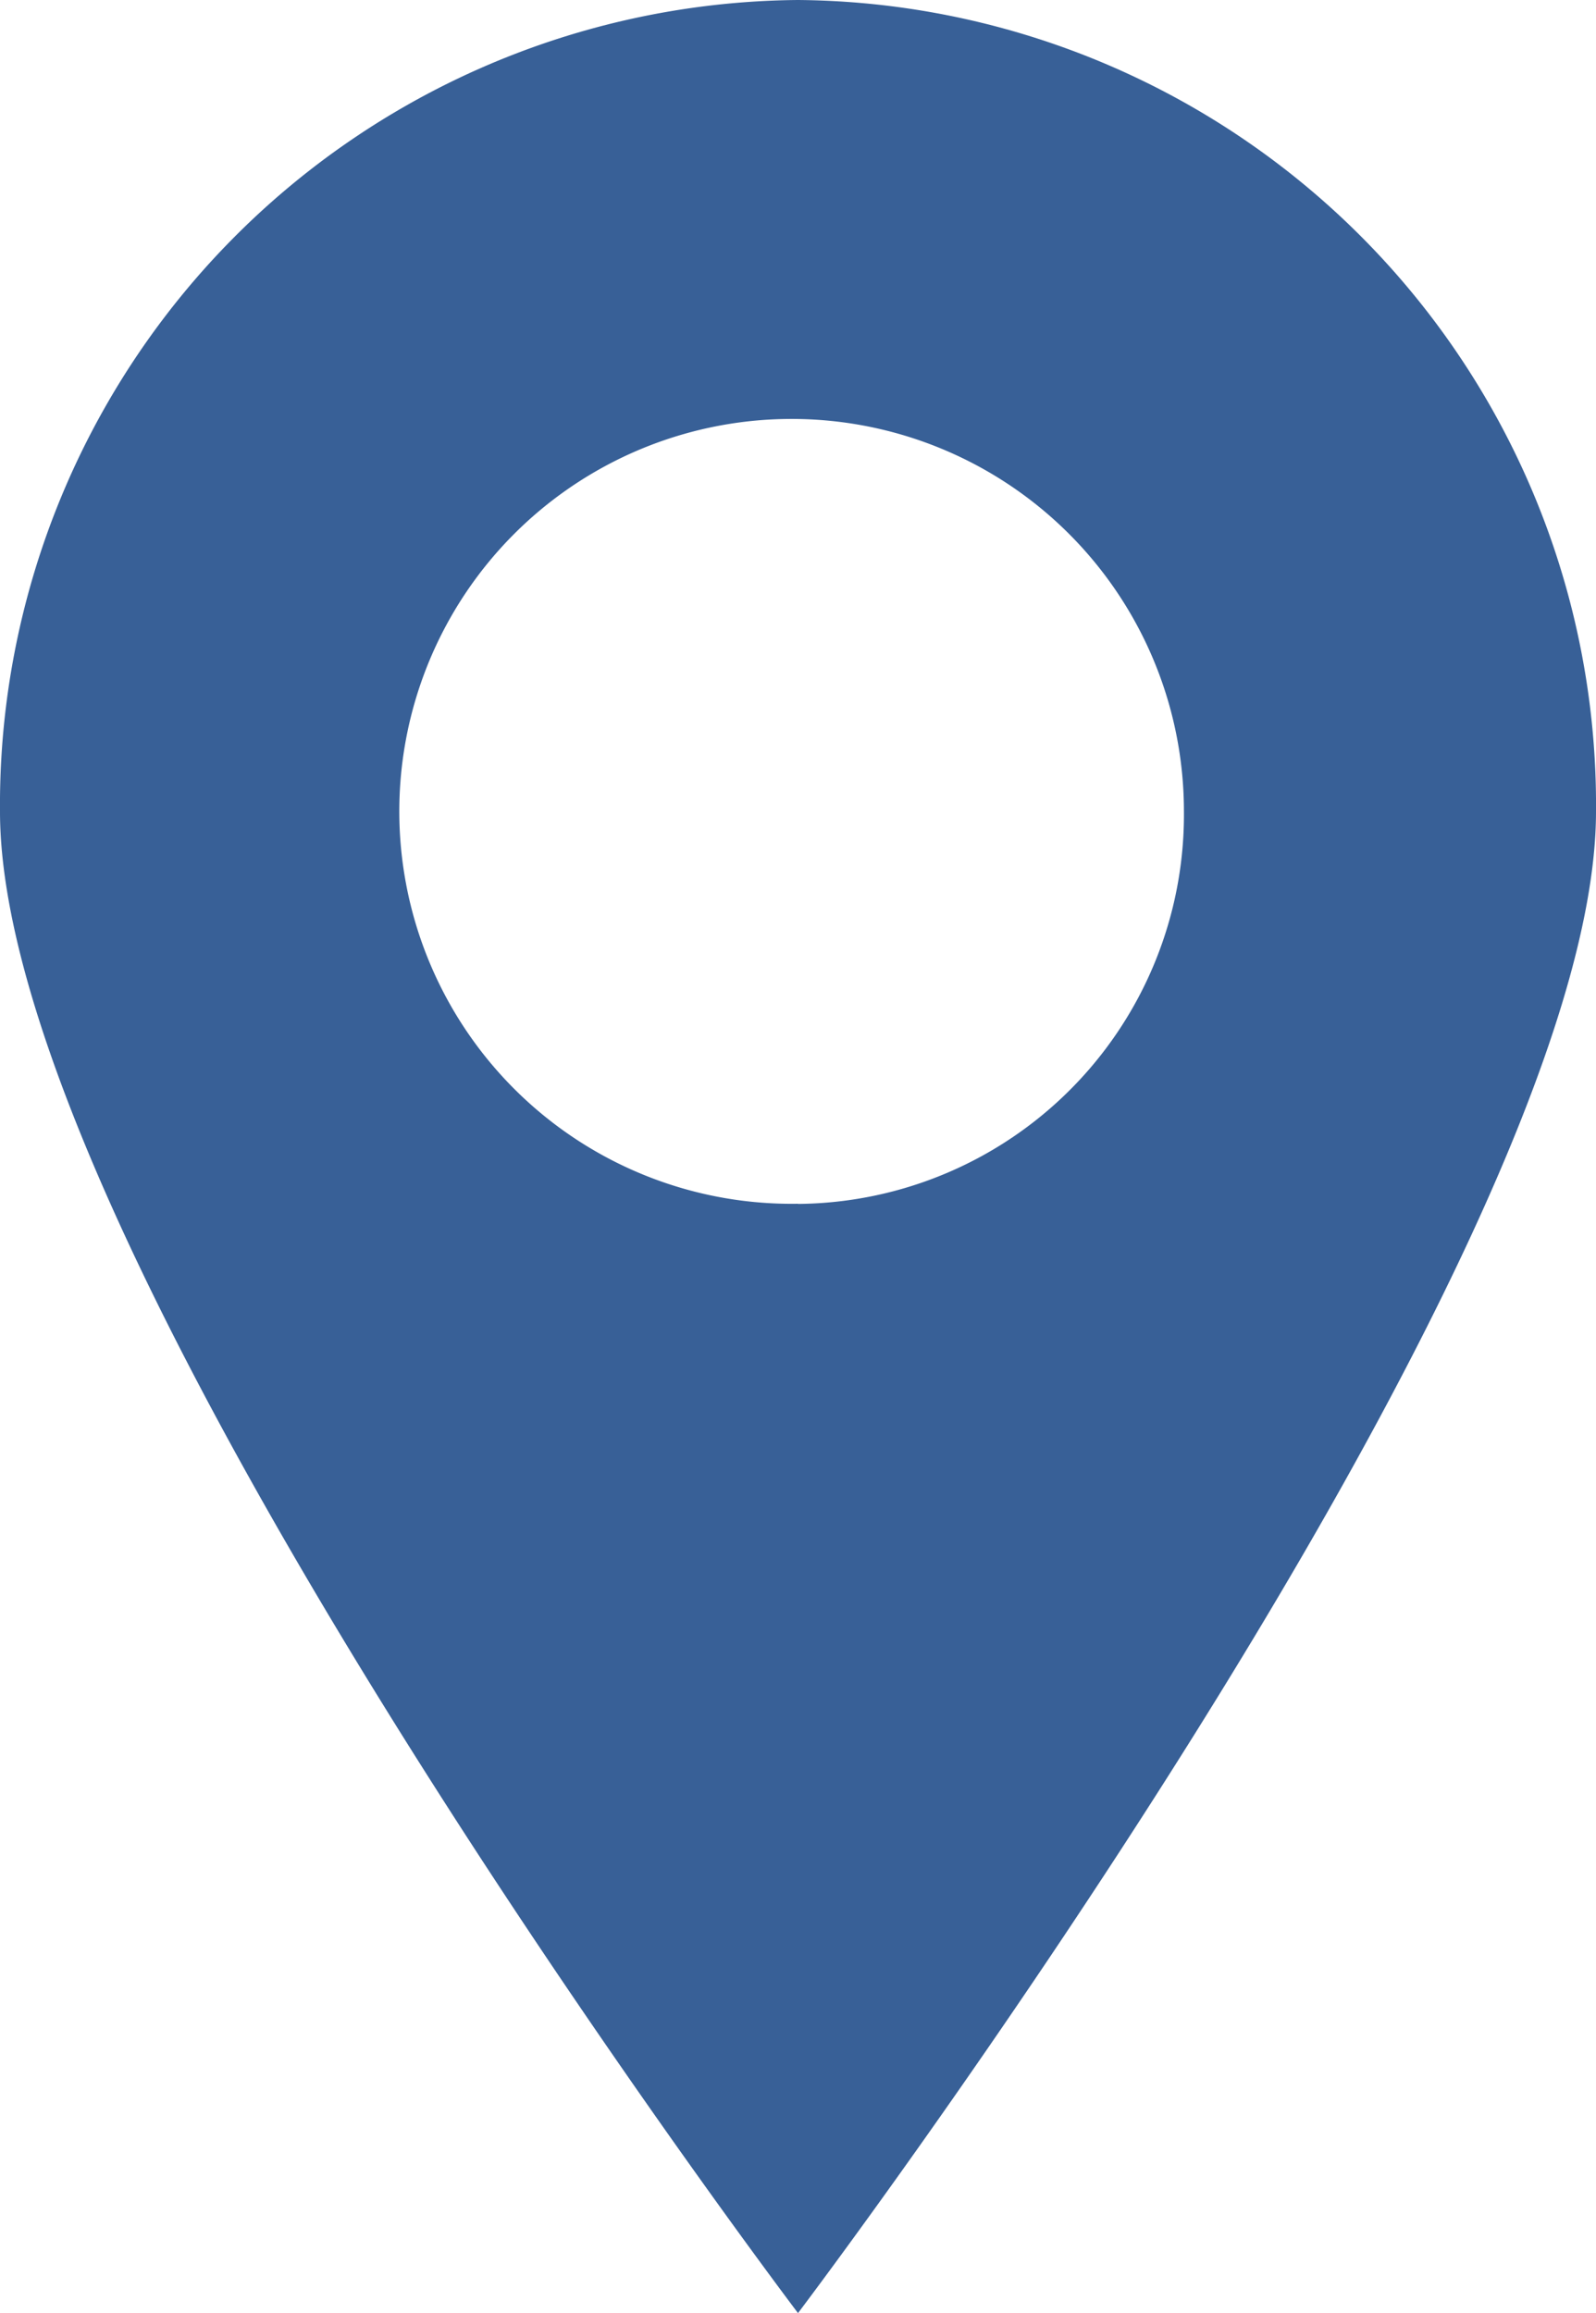 <svg xmlns="http://www.w3.org/2000/svg" width="10.5" height="15.213" viewBox="0 0 10.5 15.213">
  <path id="Location_Icon_" data-name="Location Icon " d="M312.308,225a5.294,5.294,0,0,0-5.25,5.337c0,2.947,5.25,9.876,5.25,9.876s5.25-6.929,5.25-9.876A5.294,5.294,0,0,0,312.308,225Zm0,7.917a2.581,2.581,0,1,1,2.539-2.581A2.56,2.56,0,0,1,312.308,232.918Z" transform="translate(-307.058 -225)" fill="#386097"/>
</svg>
